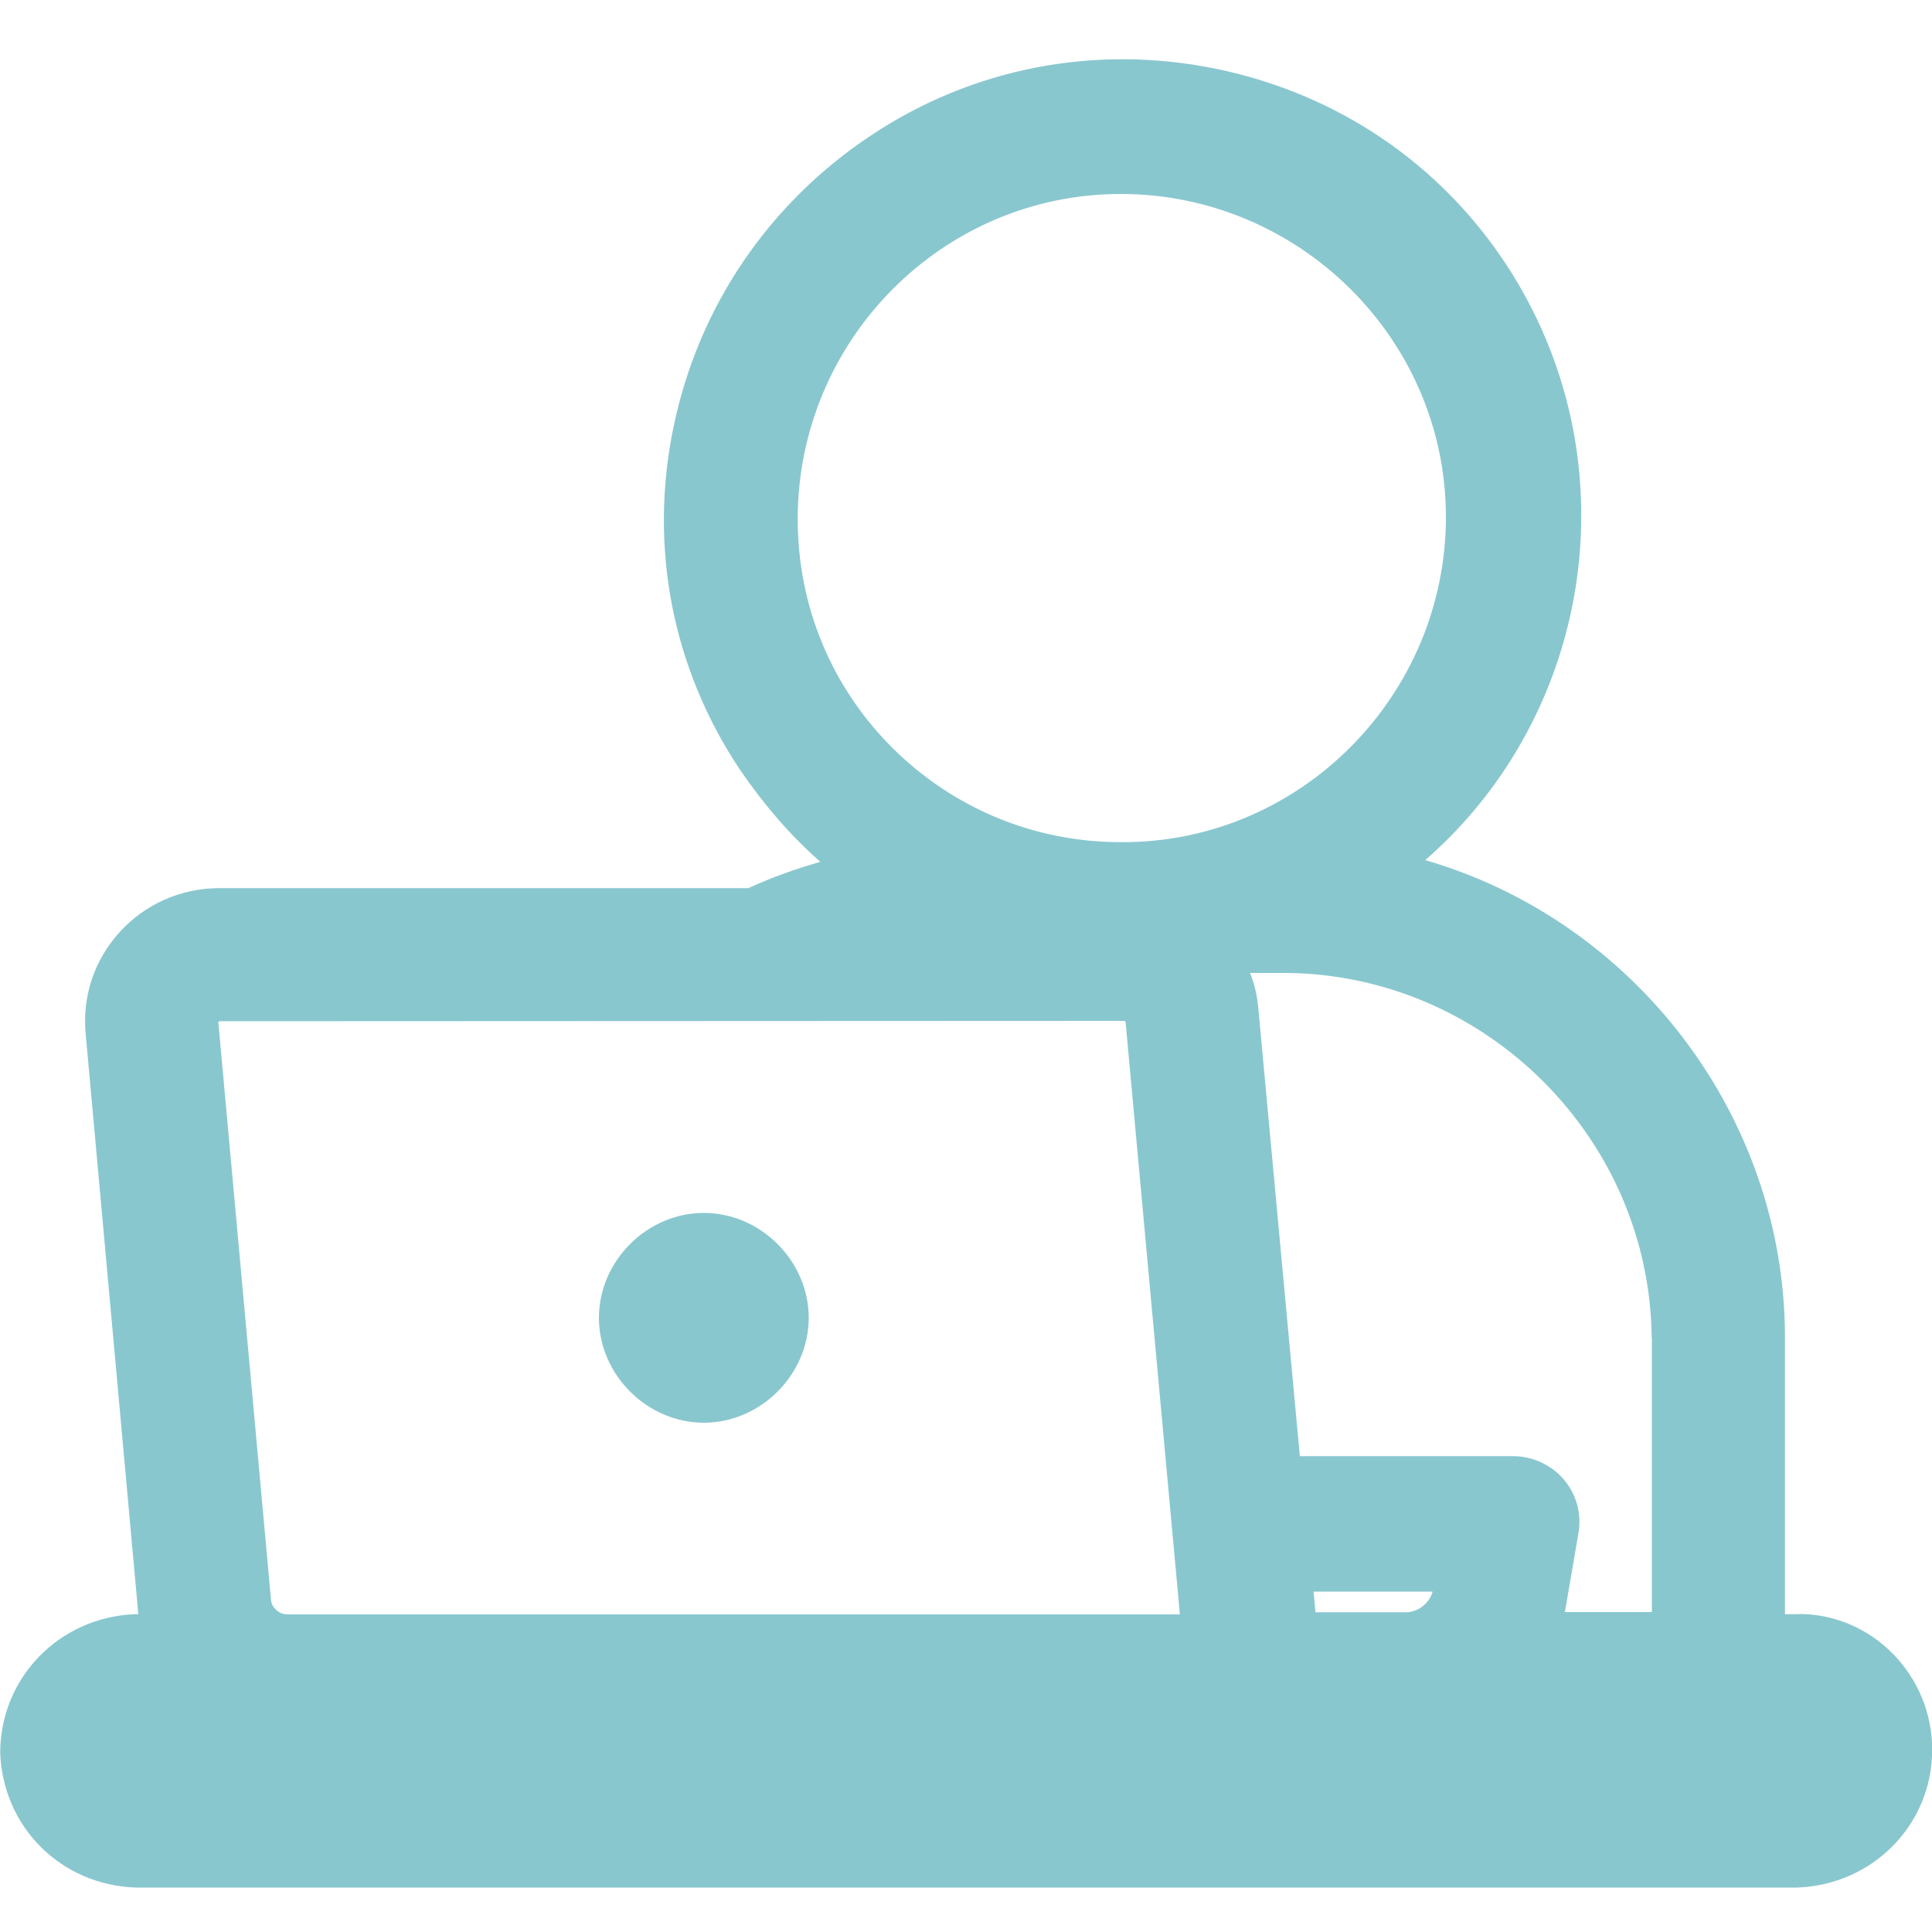 <?xml version="1.0" encoding="UTF-8"?><svg id="uuid-c0867143-c28c-483d-82b8-47a1ec7df86f" xmlns="http://www.w3.org/2000/svg" viewBox="0 0 100 100"><defs><style>.uuid-90626de3-13a2-463d-825d-fb326daf5d1d{fill:#89c7cf;}</style></defs><path class="uuid-90626de3-13a2-463d-825d-fb326daf5d1d" d="M36.43,73.64c2.94,0,5.43-2.49,5.43-5.43s-2.49-5.43-5.43-5.43-5.43,2.49-5.43,5.43,2.49,5.43,5.43,5.43Z"/><path class="uuid-90626de3-13a2-463d-825d-fb326daf5d1d" d="M93.1,83.55h-.71v-14.32c0-11.48-7.81-21.58-18.62-24.71,8.76-7.63,10.76-20.82,4.19-30.83-3.45-5.26-8.79-8.85-15.02-10.13-6.26-1.28-12.62-.05-17.89,3.47-5.28,3.52-8.89,8.85-10.18,15.03-1.3,6.2-.09,12.51,3.43,17.78,1.26,1.84,2.63,3.42,4.16,4.77-1.28.36-2.52.81-3.73,1.36H11.34c-1.97,0-3.85.83-5.17,2.3-1.32,1.47-1.93,3.36-1.73,5.31l2.72,29.97h-.18c-3.91.16-6.97,3.28-6.97,7.19.15,3.83,3.14,6.83,7.02,6.96h86.01c3.91-.15,6.97-3.27,6.97-7.13s-3.1-7.03-6.9-7.03ZM67.99,82.38h6.16c-.16.6-.75,1.07-1.38,1.07h-4.68l-.1-1.07ZM85.5,69.23v14.21h-4.5s0-.08.02-.12l.68-3.96c.17-.98-.09-1.98-.73-2.75-.65-.78-1.64-1.24-2.64-1.24h-11.05l-2.15-23.18c-.05-.62-.19-1.24-.43-1.83h1.91c10.3.11,18.78,8.57,18.88,18.87ZM41.29,26.87c0-9.27,7.5-16.83,16.72-16.83s16.83,7.5,16.83,16.72-7.5,16.83-16.72,16.83h-.11c-4.47,0-8.65-1.74-11.81-4.87-3.17-3.16-4.91-7.36-4.91-11.84ZM11.38,52.86l46.84-.02s.03.04.04.06l2.81,30.66H14.85c-.39,0-.79-.35-.82-.73l-2.73-29.93s.05-.04.07-.04Z"/></svg>